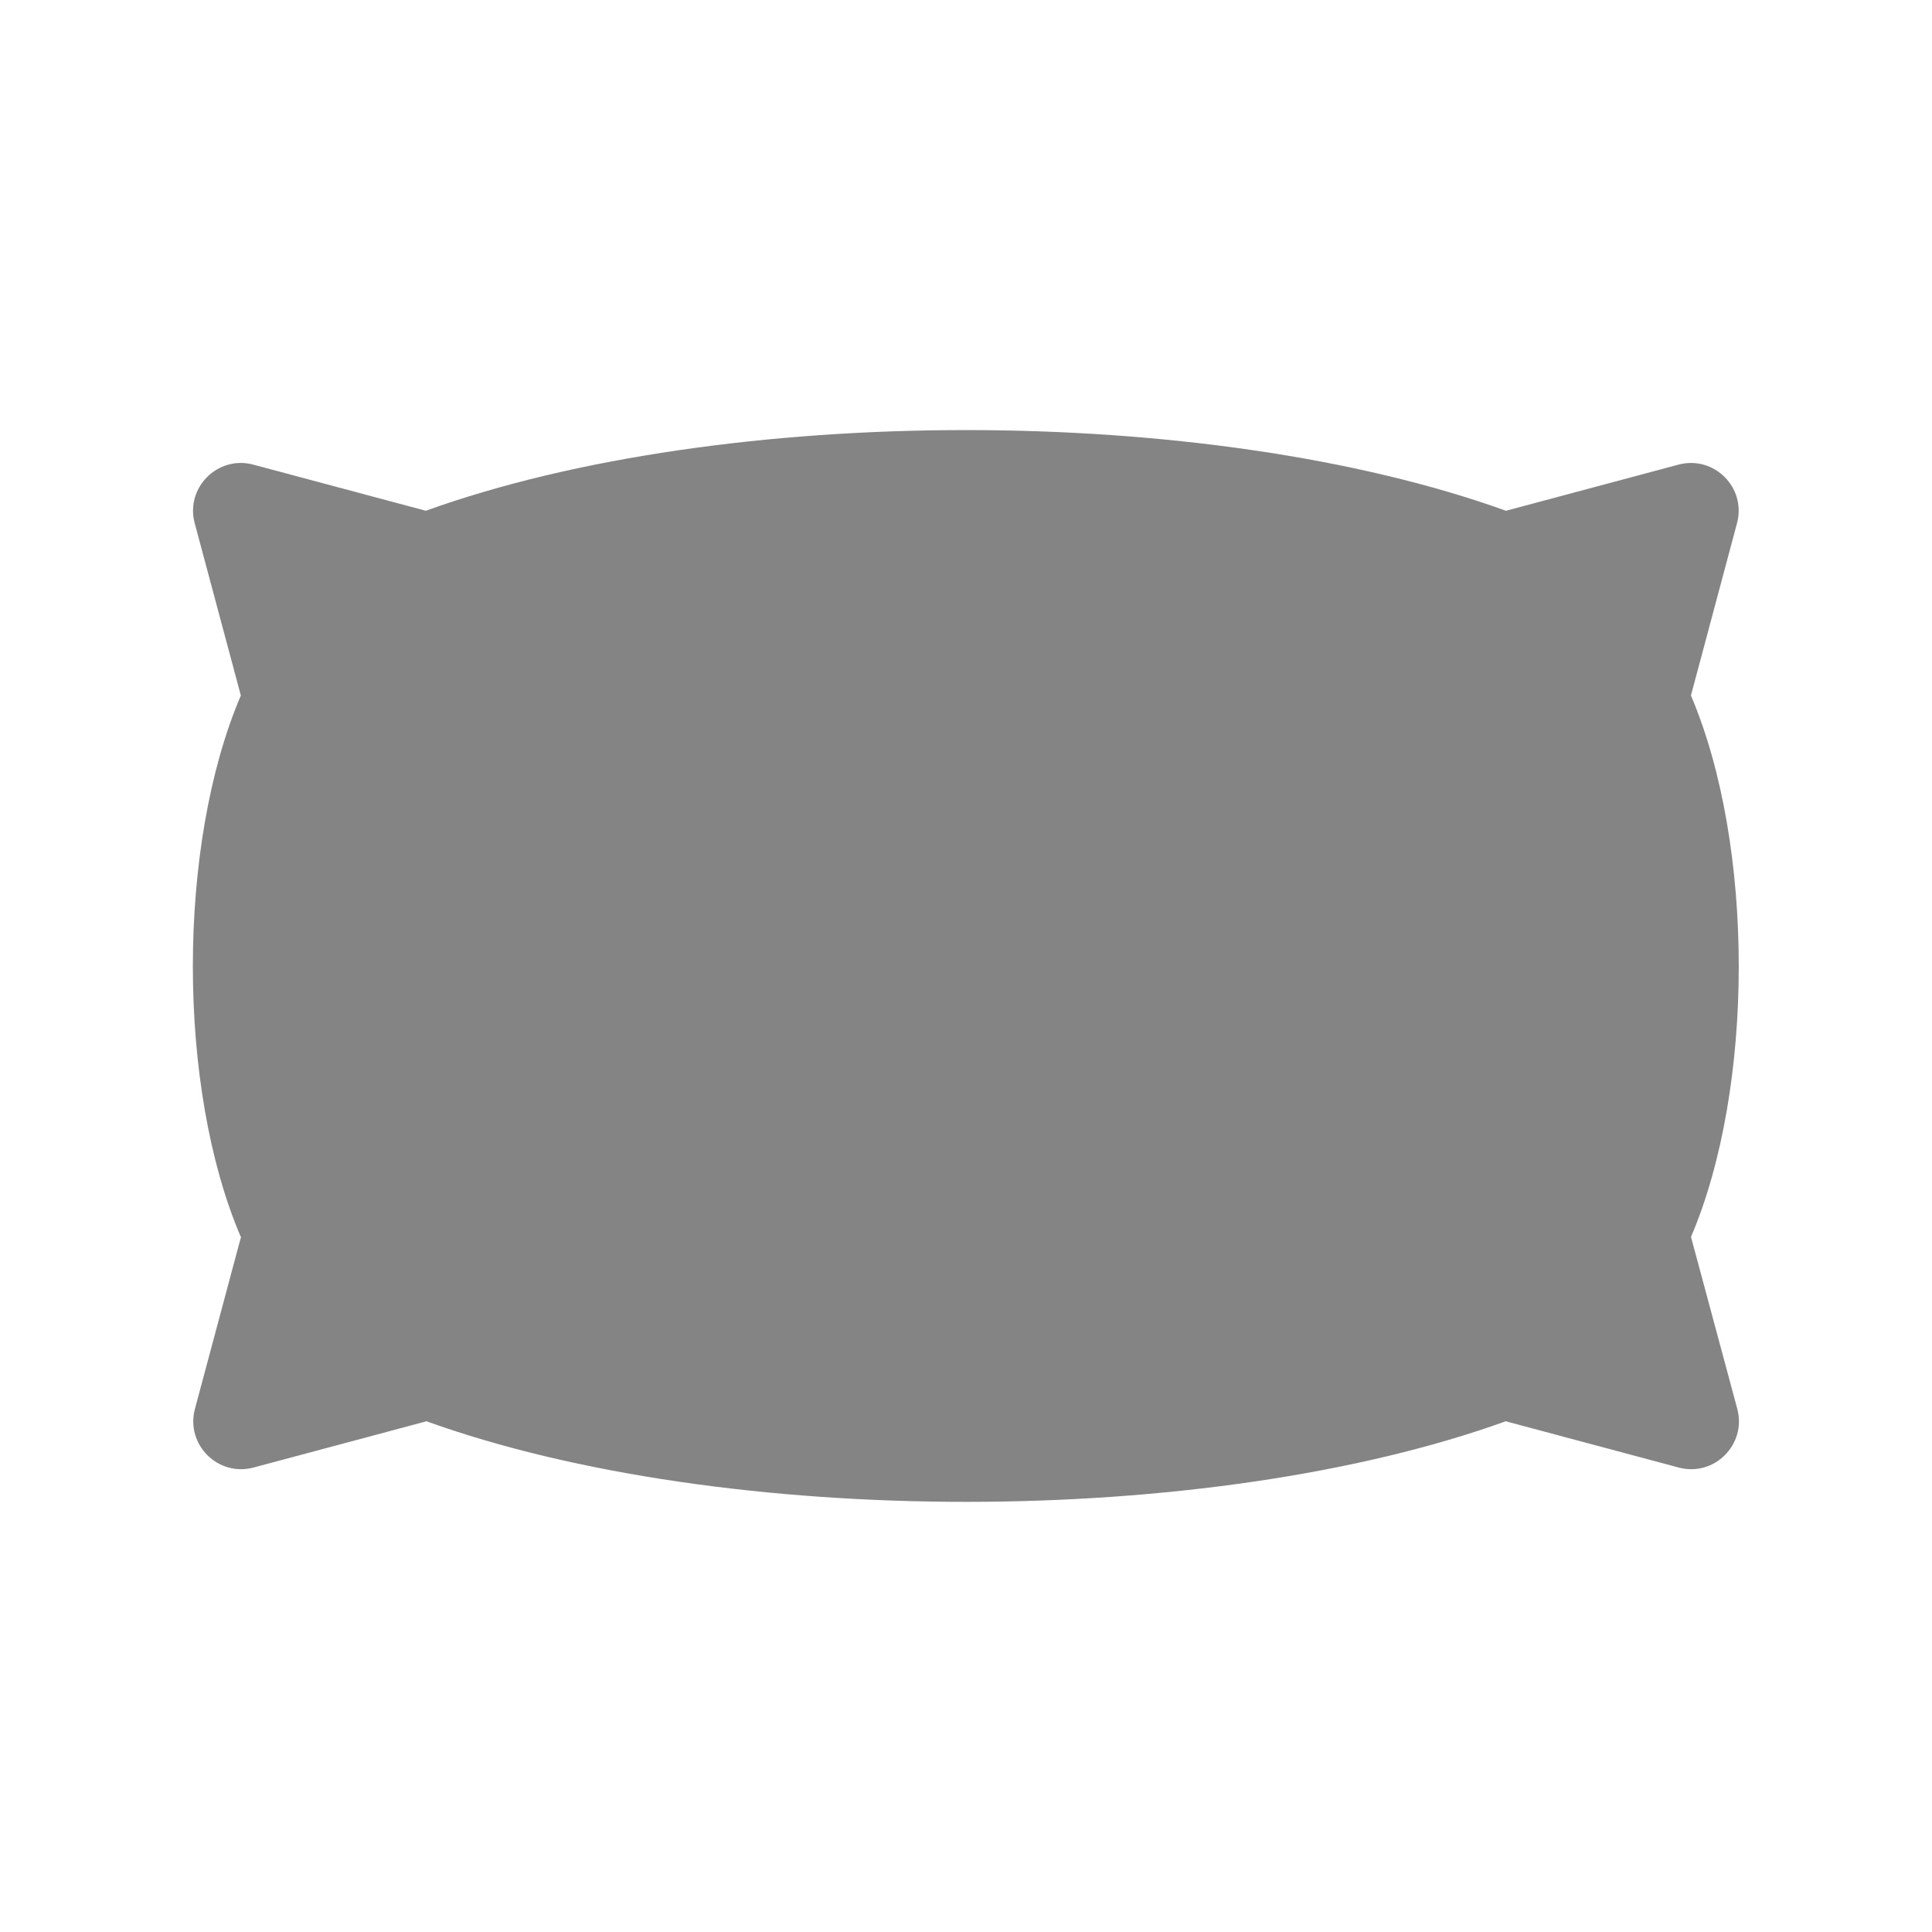 <?xml version="1.0" encoding="UTF-8"?> <svg xmlns="http://www.w3.org/2000/svg" width="35" height="35" viewBox="0 0 35 35" fill="none"><path d="M30.636 12.607L30.632 12.603L31.468 9.477C31.639 8.834 31.052 8.246 30.408 8.417L27.282 9.253C21.875 7.304 13.121 7.304 7.714 9.253L4.588 8.417C3.944 8.246 3.356 8.834 3.527 9.477L4.364 12.603L4.36 12.607C3.205 15.315 3.205 19.699 4.36 22.403L4.368 22.4L3.531 25.525C3.361 26.169 3.948 26.757 4.592 26.586L7.718 25.75V25.745C13.125 27.695 21.879 27.695 27.286 25.745V25.75L30.412 26.586C31.056 26.757 31.643 26.169 31.473 25.525L30.632 22.4L30.636 22.404C31.787 19.698 31.787 15.317 30.636 12.607Z" fill="#848484"></path></svg> 